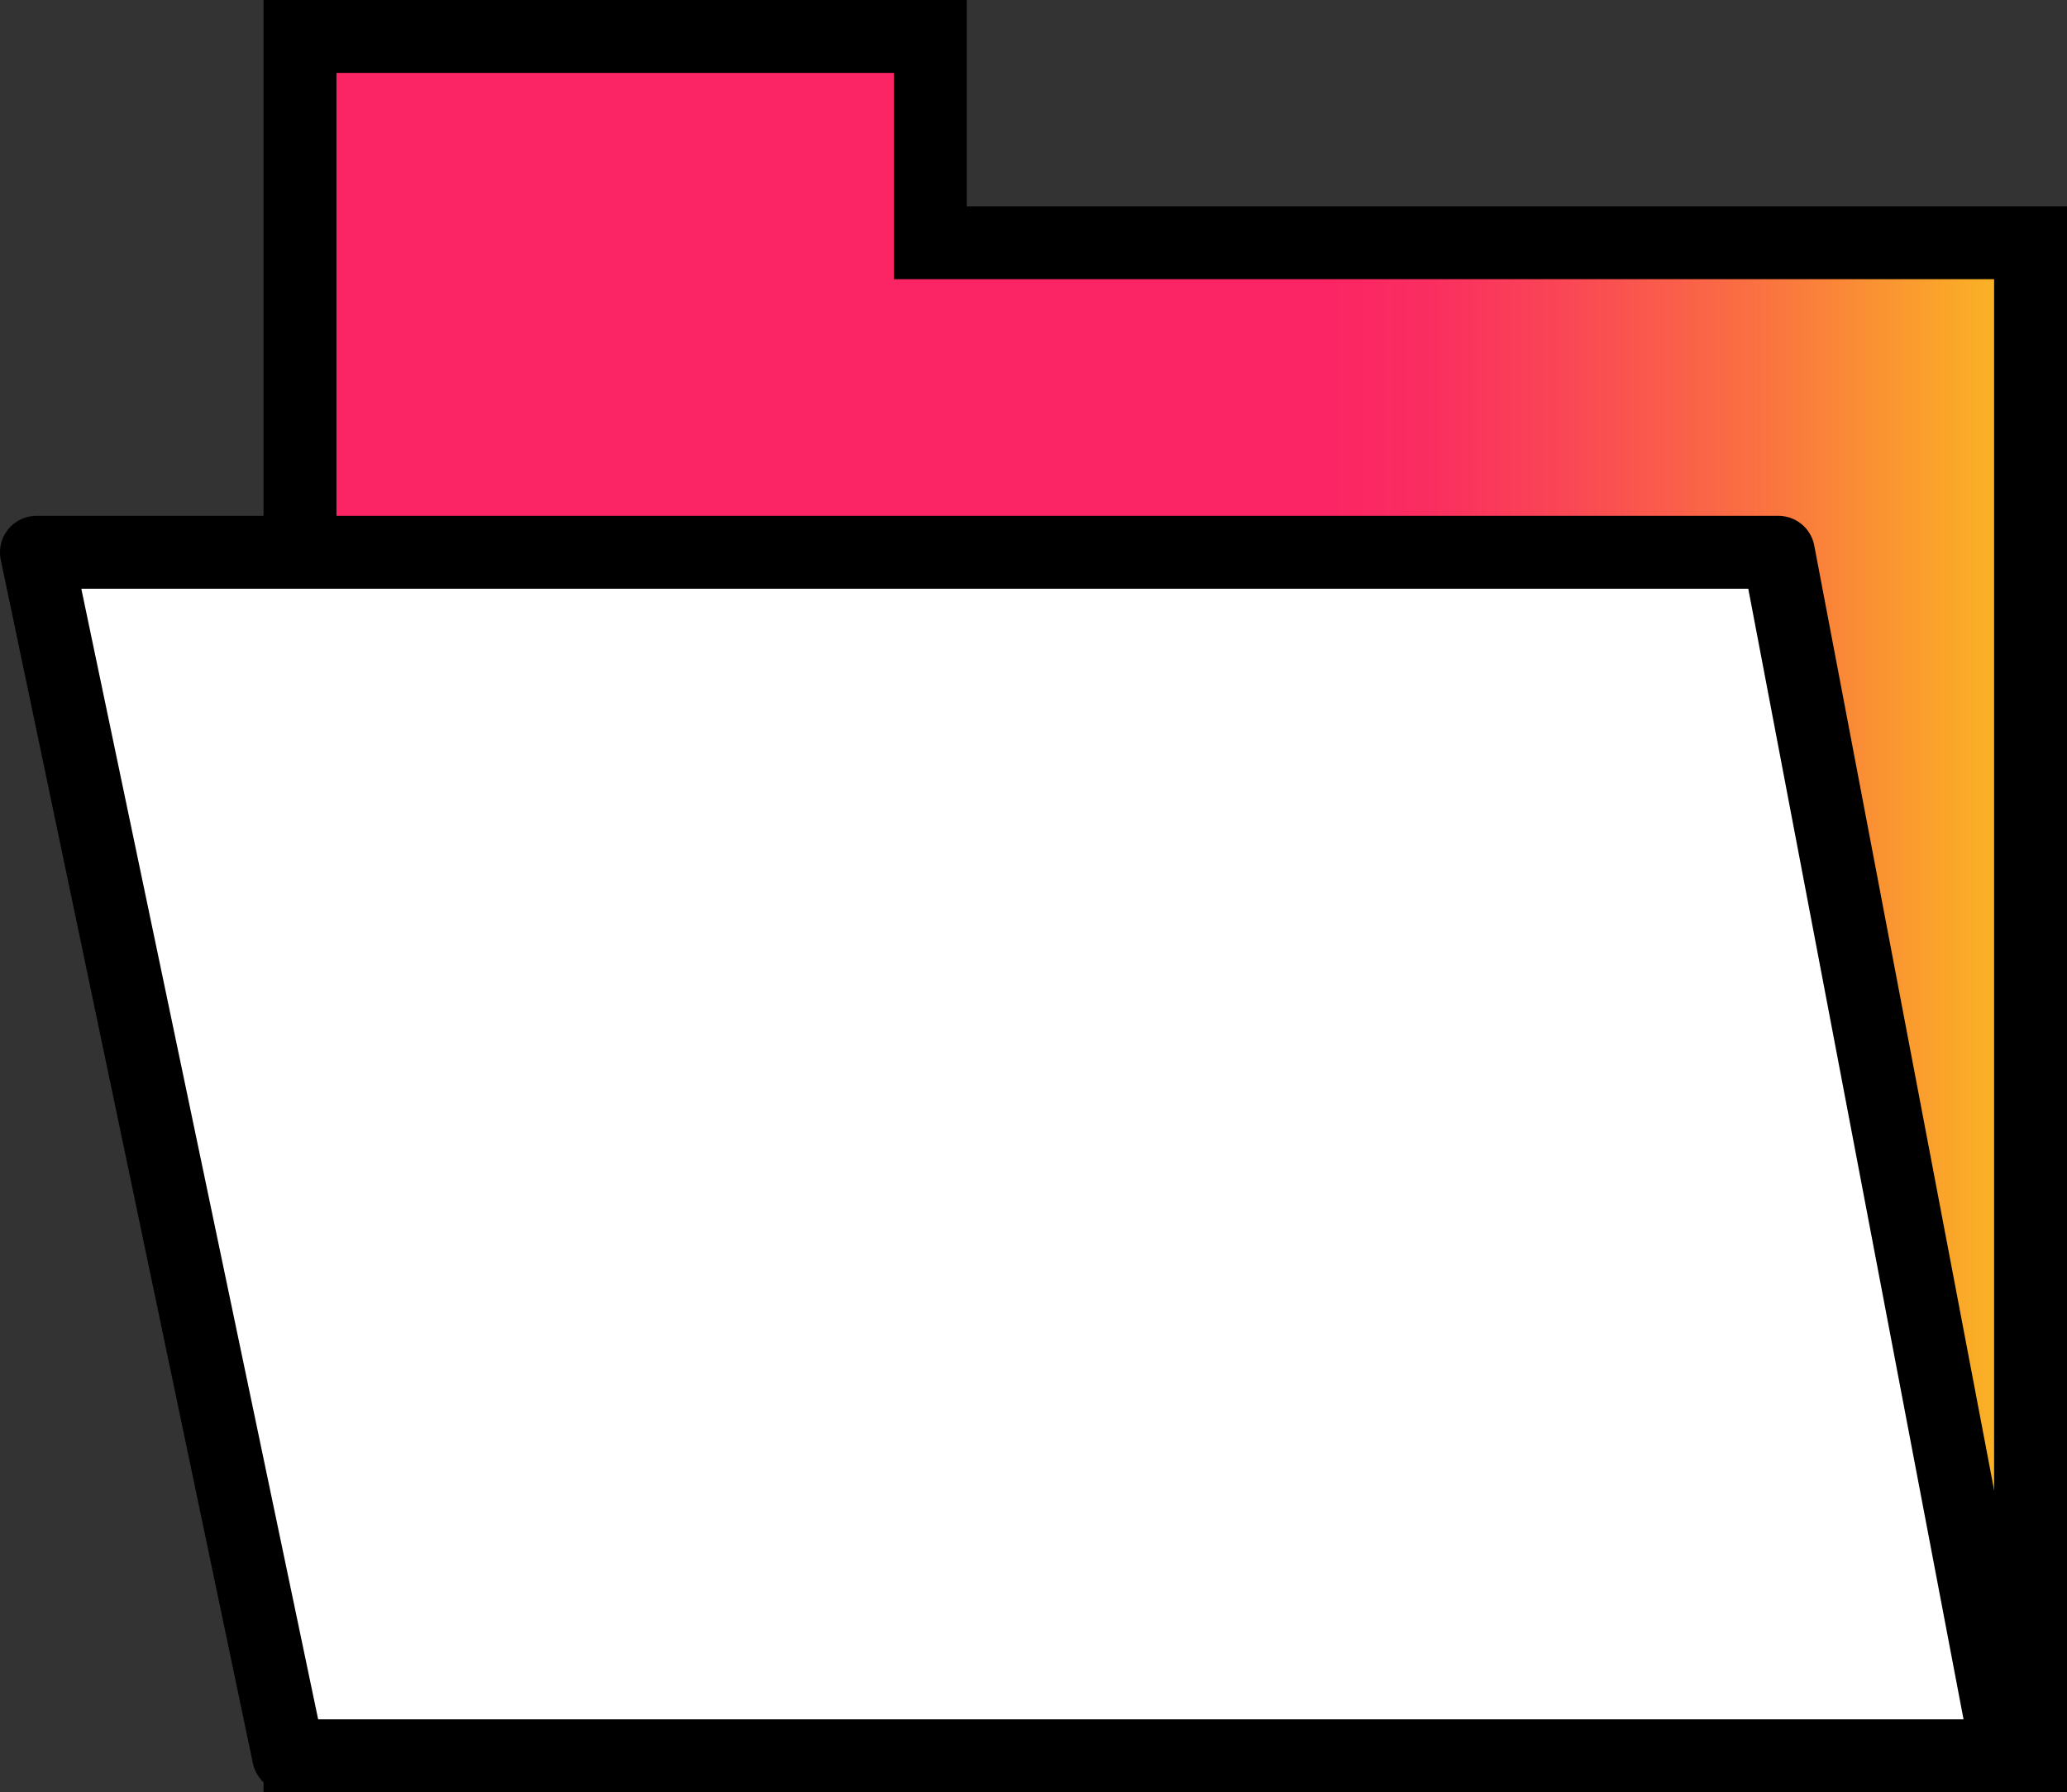 <svg xmlns="http://www.w3.org/2000/svg" xmlns:xlink="http://www.w3.org/1999/xlink" id="Layer_2" data-name="Layer 2" viewBox="0 0 213.25 184.87"><rect x="0" y="0" width="213.25" height="184.87" fill="#333333" stroke="none"/><defs><style>      .cls-1 {        fill: #fff;        stroke-linejoin: round;      }      .cls-1, .cls-2 {        stroke: #000;        stroke-linecap: round;        stroke-width: 7.52px;      }      .cls-2 {        fill: url(#linear-gradient);        stroke-miterlimit: 10;      }    </style><linearGradient id="linear-gradient" x1="30.95" y1="92.44" x2="209.49" y2="92.44" gradientUnits="userSpaceOnUse"><stop offset=".59" stop-color="#fb2465"></stop><stop offset=".65" stop-color="#fa2d60"></stop><stop offset=".73" stop-color="#fa4655"></stop><stop offset=".84" stop-color="#fa7042"></stop><stop offset=".96" stop-color="#faa928"></stop><stop offset="1" stop-color="#fabb21"></stop></linearGradient></defs><g id="Layer_1-2" data-name="Layer 1"><g><polygon class="cls-2" points="30.95 3.76 95.98 3.76 95.98 25.04 209.49 25.04 209.49 181.11 30.95 181.11 30.95 3.76"></polygon><polygon class="cls-1" points="3.76 56.97 29.77 181.11 207.12 181.11 183.48 56.97 3.76 56.97"></polygon></g></g></svg>